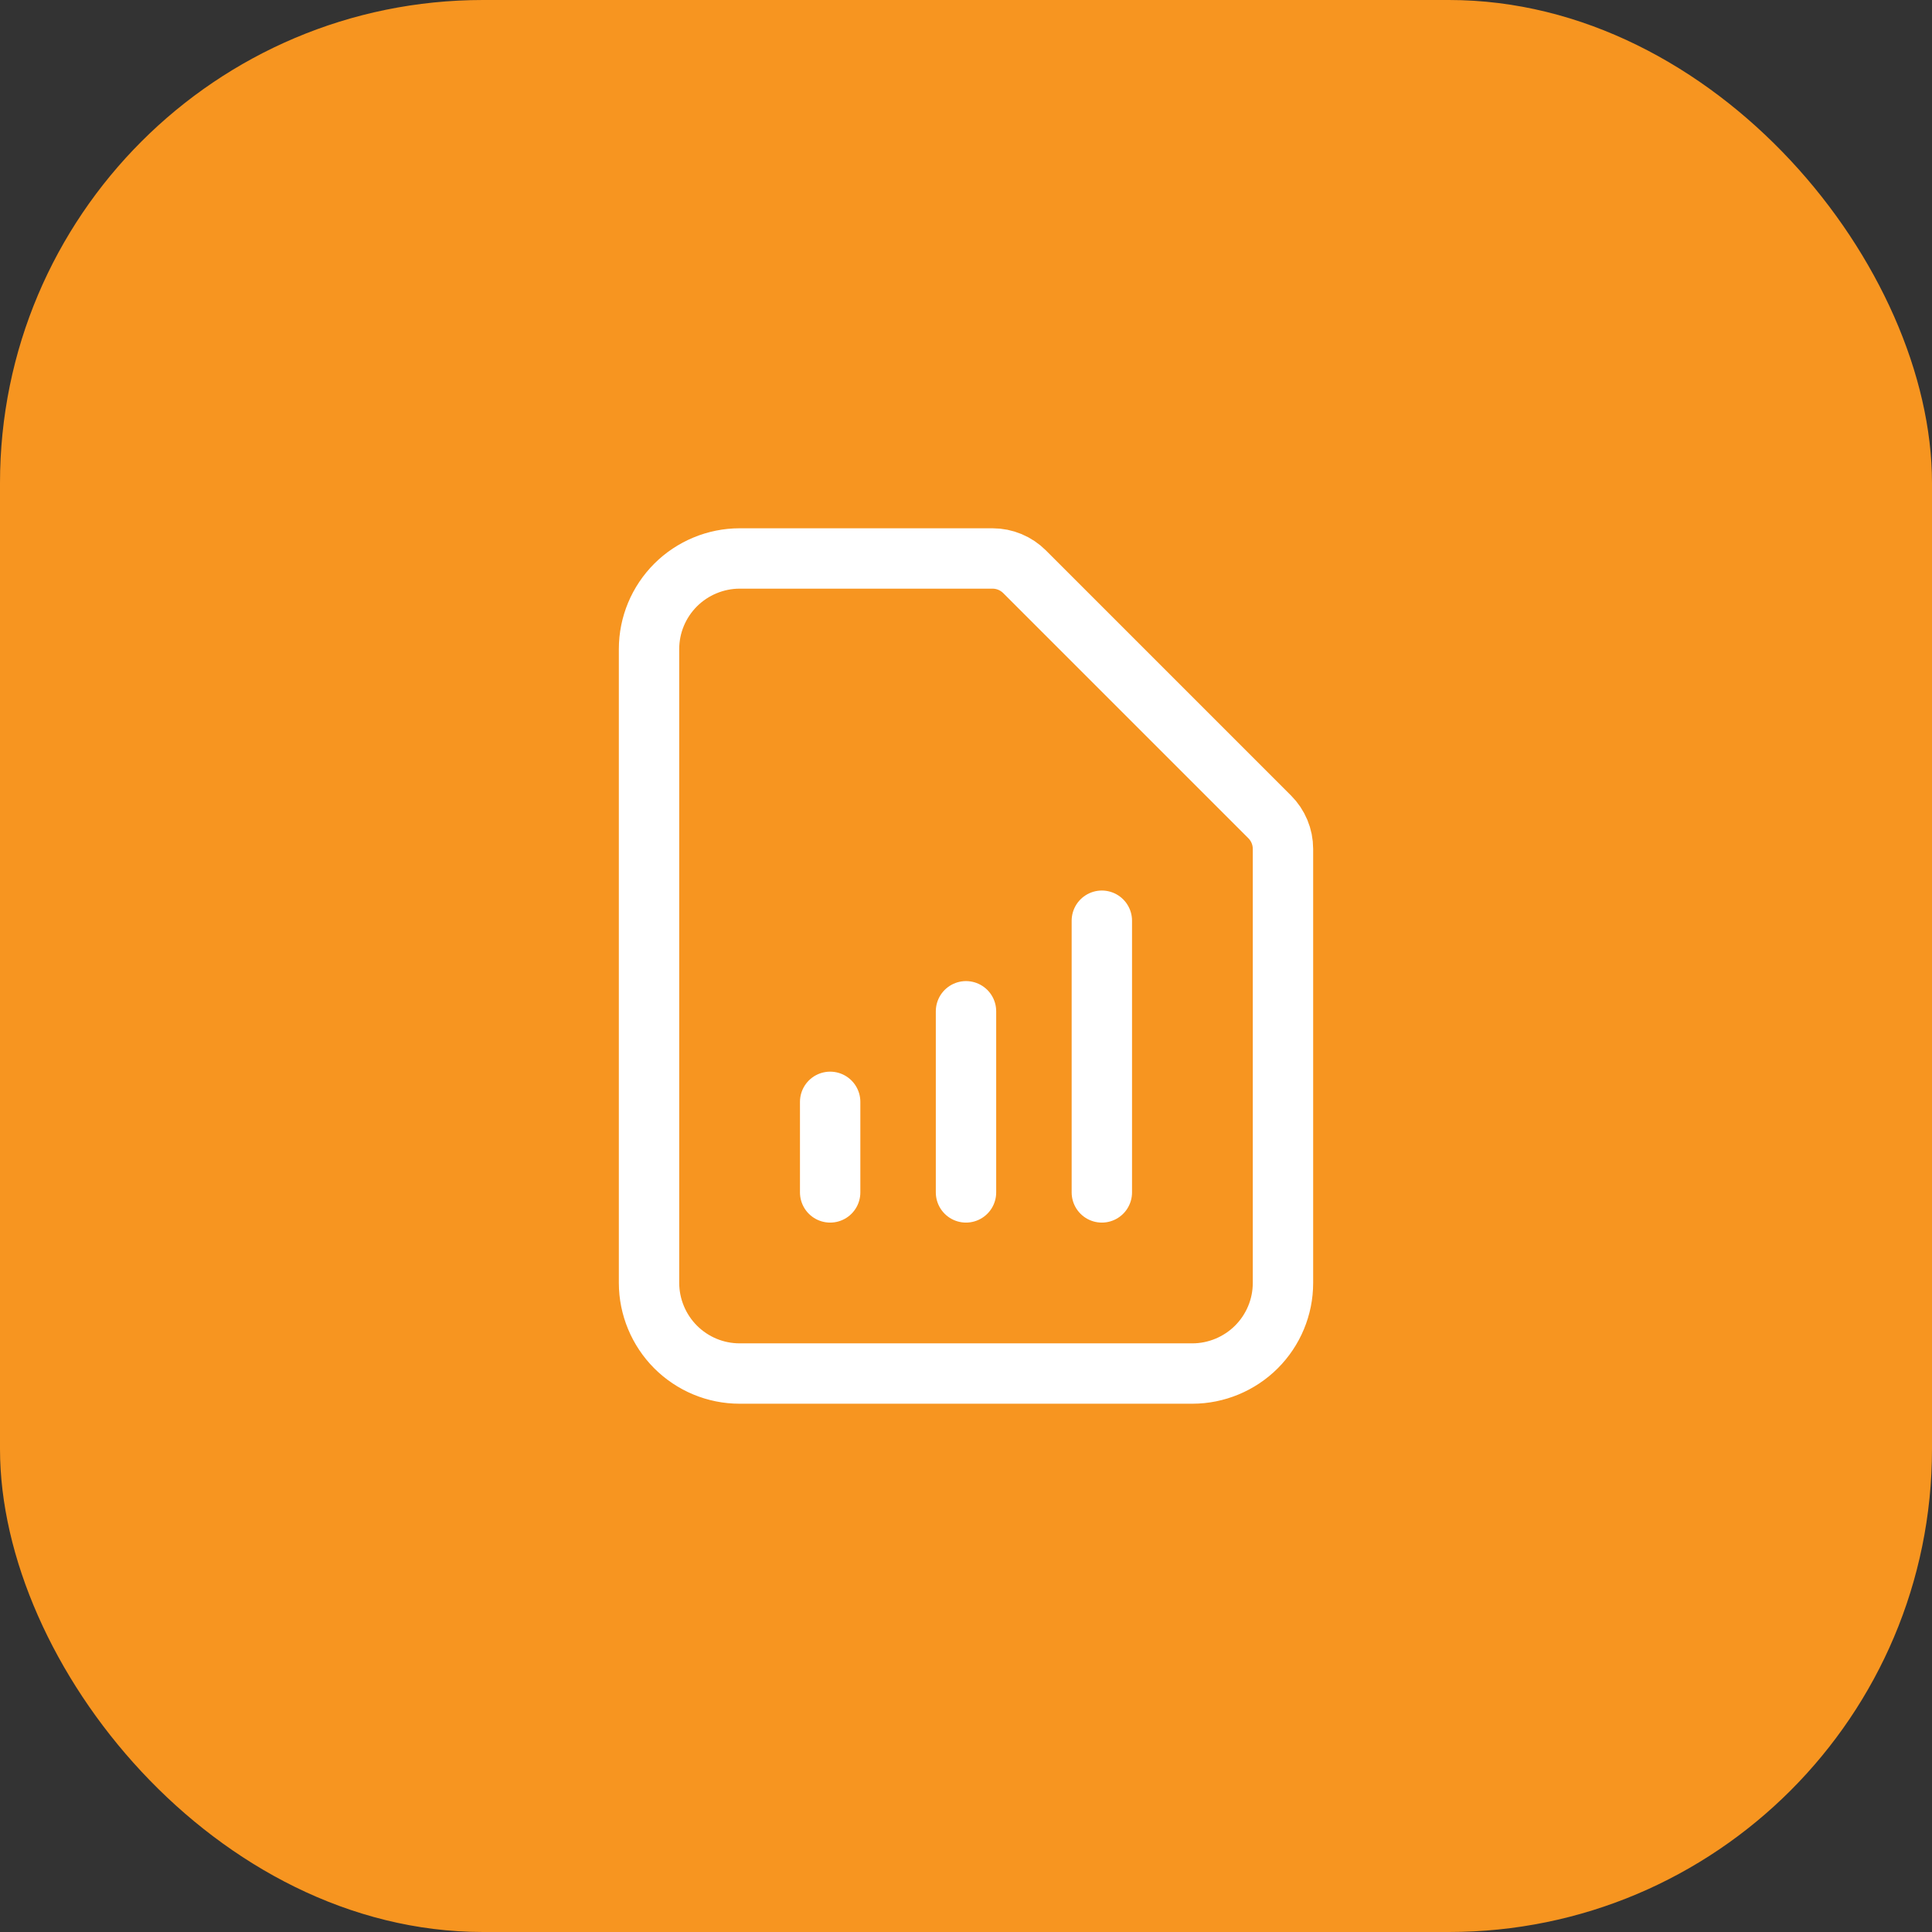 <svg data-name="Layer 2" xmlns="http://www.w3.org/2000/svg" viewBox="0 0 64 64"><rect x="0" y="0" width="64" height="64" fill="#333333" stroke="none"/><g data-name="Layer 1"><rect width="64" height="64" rx="16" ry="16" style="fill:#f79520;stroke-width:0"/><path d="M27.5 39.5v-3m4.5 3v-6m4.5 6v-9m3 15h-15c-.8 0-1.56-.32-2.12-.88s-.88-1.33-.88-2.12v-21c0-.8.32-1.56.88-2.12s1.33-.88 2.12-.88h8.38c.4 0 .78.16 1.06.44l8.12 8.12c.28.28.44.66.44 1.06V42.5c0 .8-.32 1.56-.88 2.12s-1.33.88-2.12.88" style="fill:none;stroke:#fff;stroke-linecap:round;stroke-linejoin:round;stroke-width:2px"/></g></svg>
